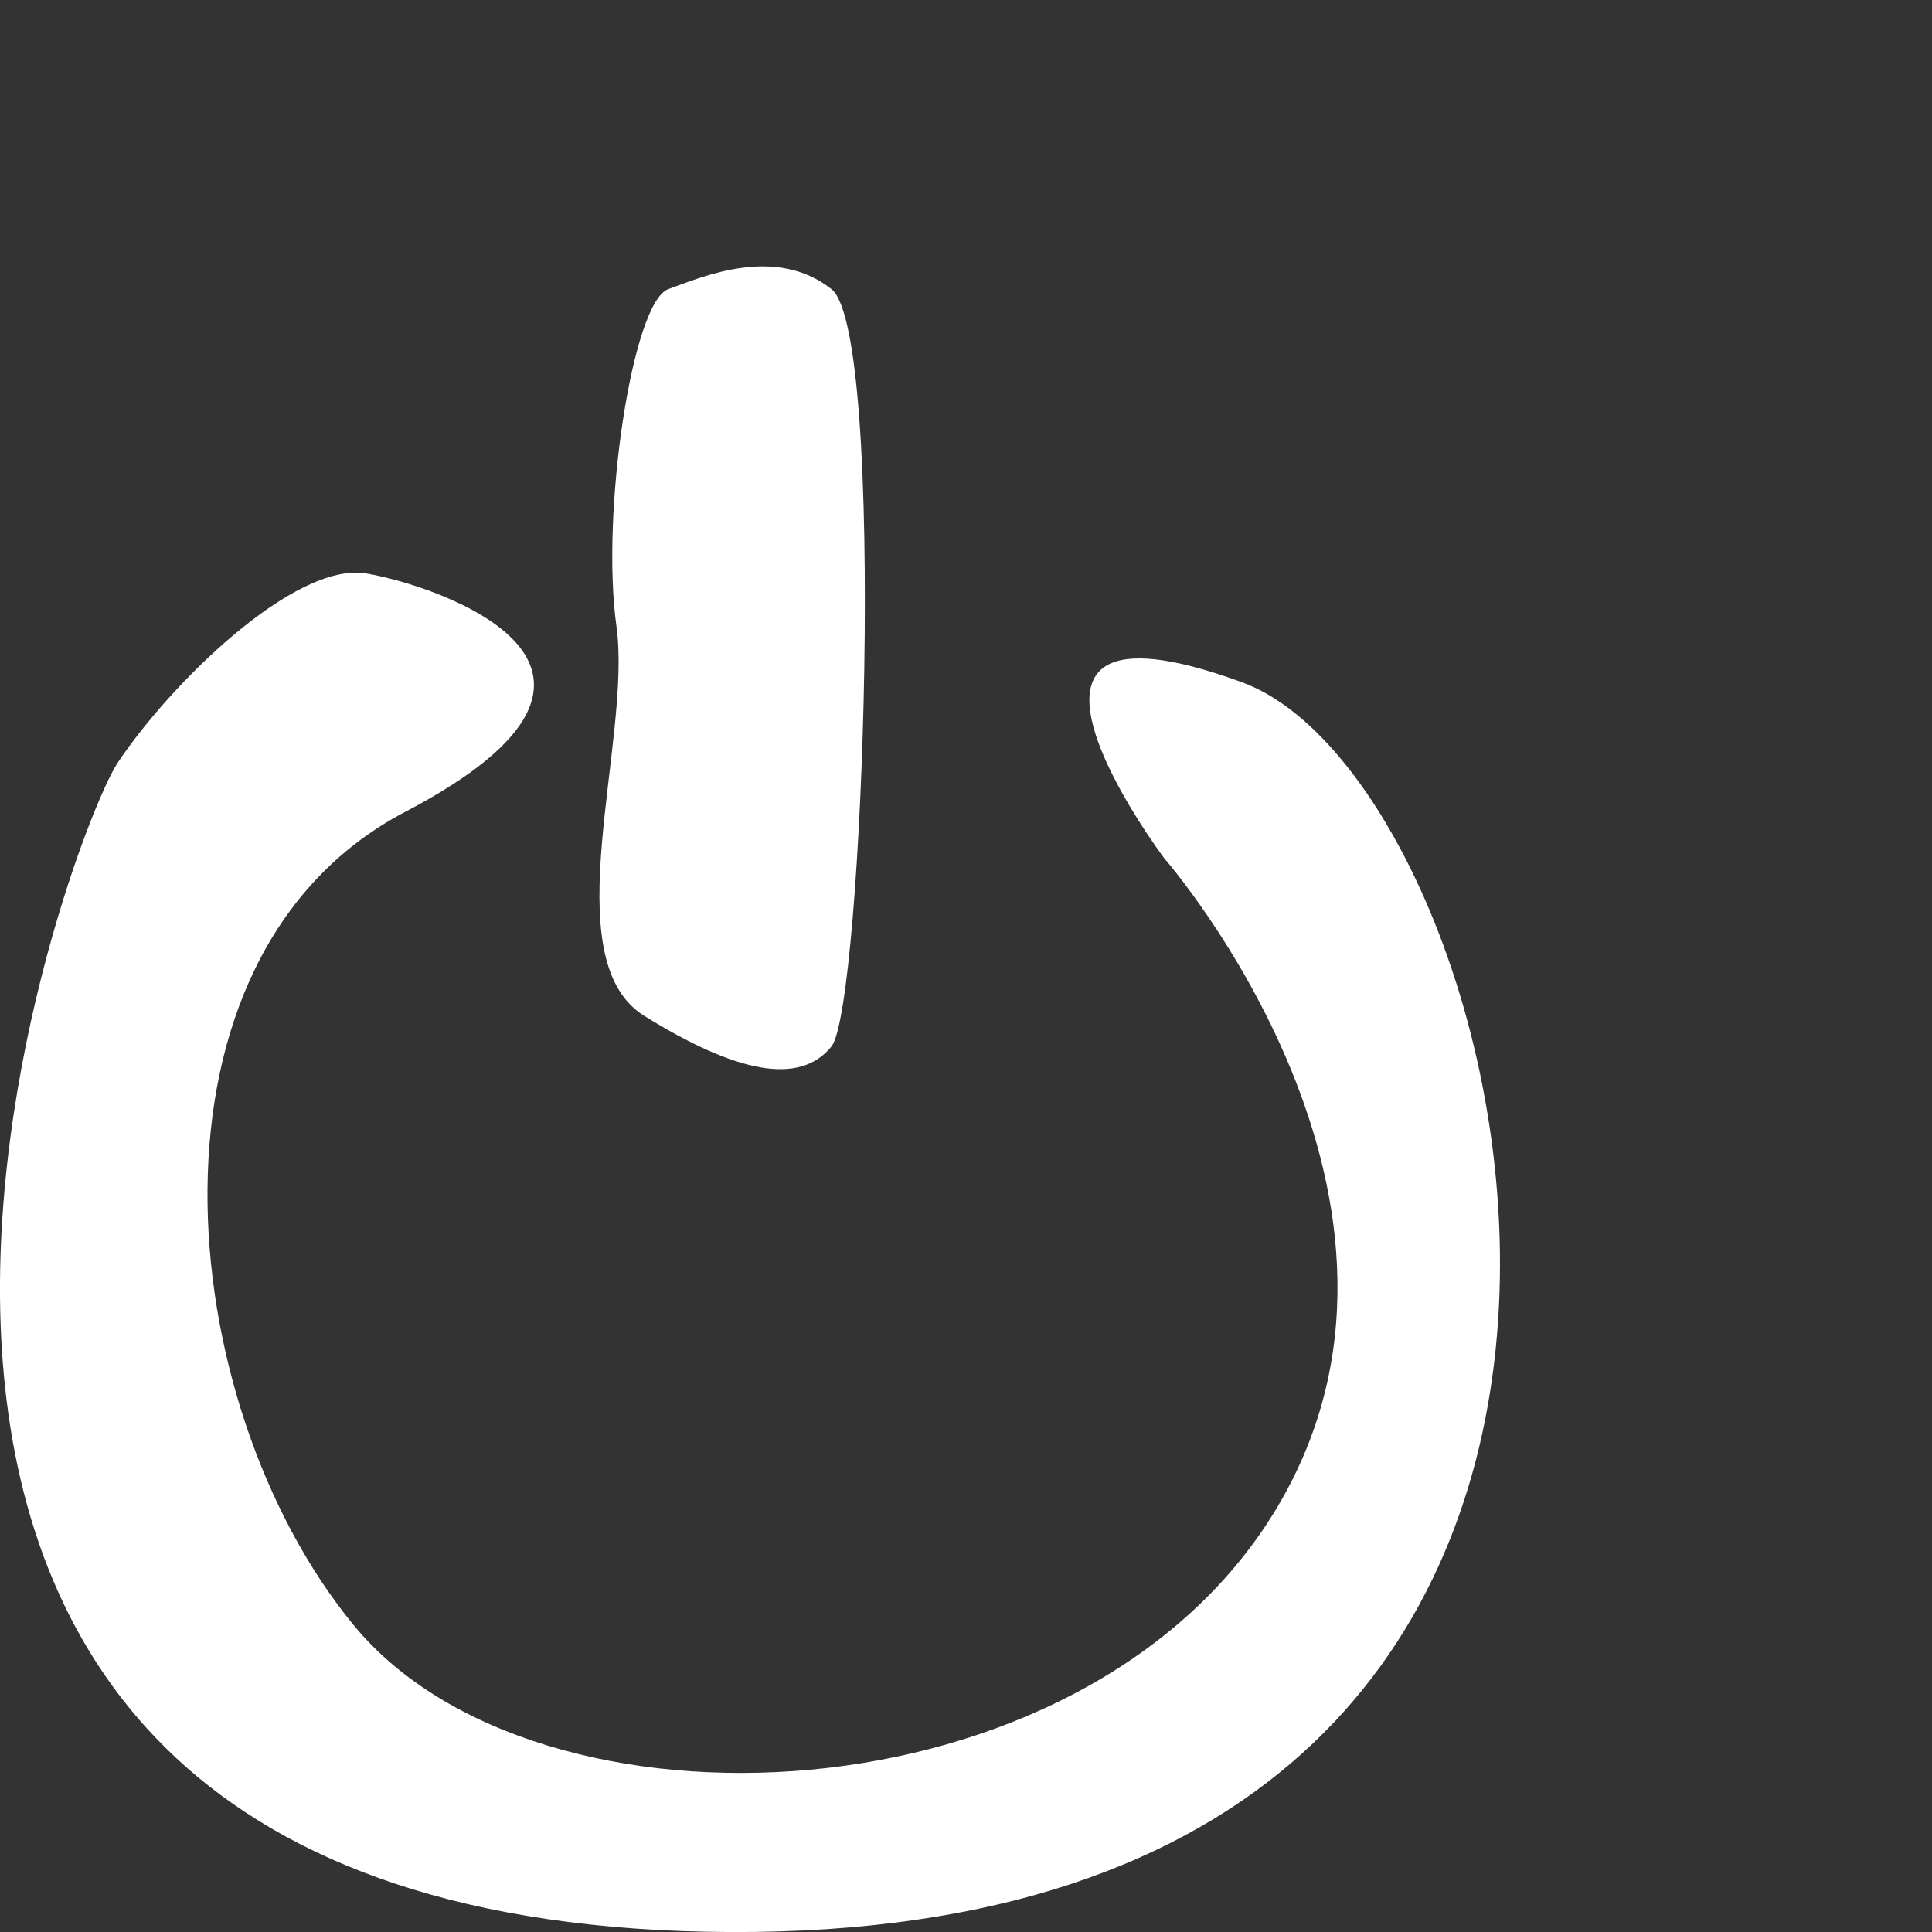 <svg xmlns="http://www.w3.org/2000/svg" xmlns:xlink="http://www.w3.org/1999/xlink" width="120" height="120" viewBox="0 0 120 120"><rect x="0" y="0" width="120" height="120" fill="#333333" stroke="none"/><defs><clipPath id="b"><rect width="120" height="120"/></clipPath></defs><g id="a" clip-path="url(#b)"><path d="M1167.043-37.491c17.132-8.974,2.052-14.039-2.414-14.8s-12.184,6.851-15.447,11.746-28.291,72.364,38.06,72.636,49.794-71.027,31.773-77.624-4.827,10.942-4.827,10.942,18.723,21.4,6.758,40.709-45.7,20.757-57.089,6.938S1149.911-28.517,1167.043-37.491Z" transform="translate(-1141.866 87.912)" fill="#fff"/><path d="M1184.37-62.272c-2.225.816-4.2,13.868-3.215,20.939s-3.956,20.667,1.731,24.2,9.644,4.351,11.622,1.9,3.462-44.324,0-47.044S1186.6-63.088,1184.37-62.272Z" transform="translate(-1142.866 80.233)" fill="#fff"/></g></svg>